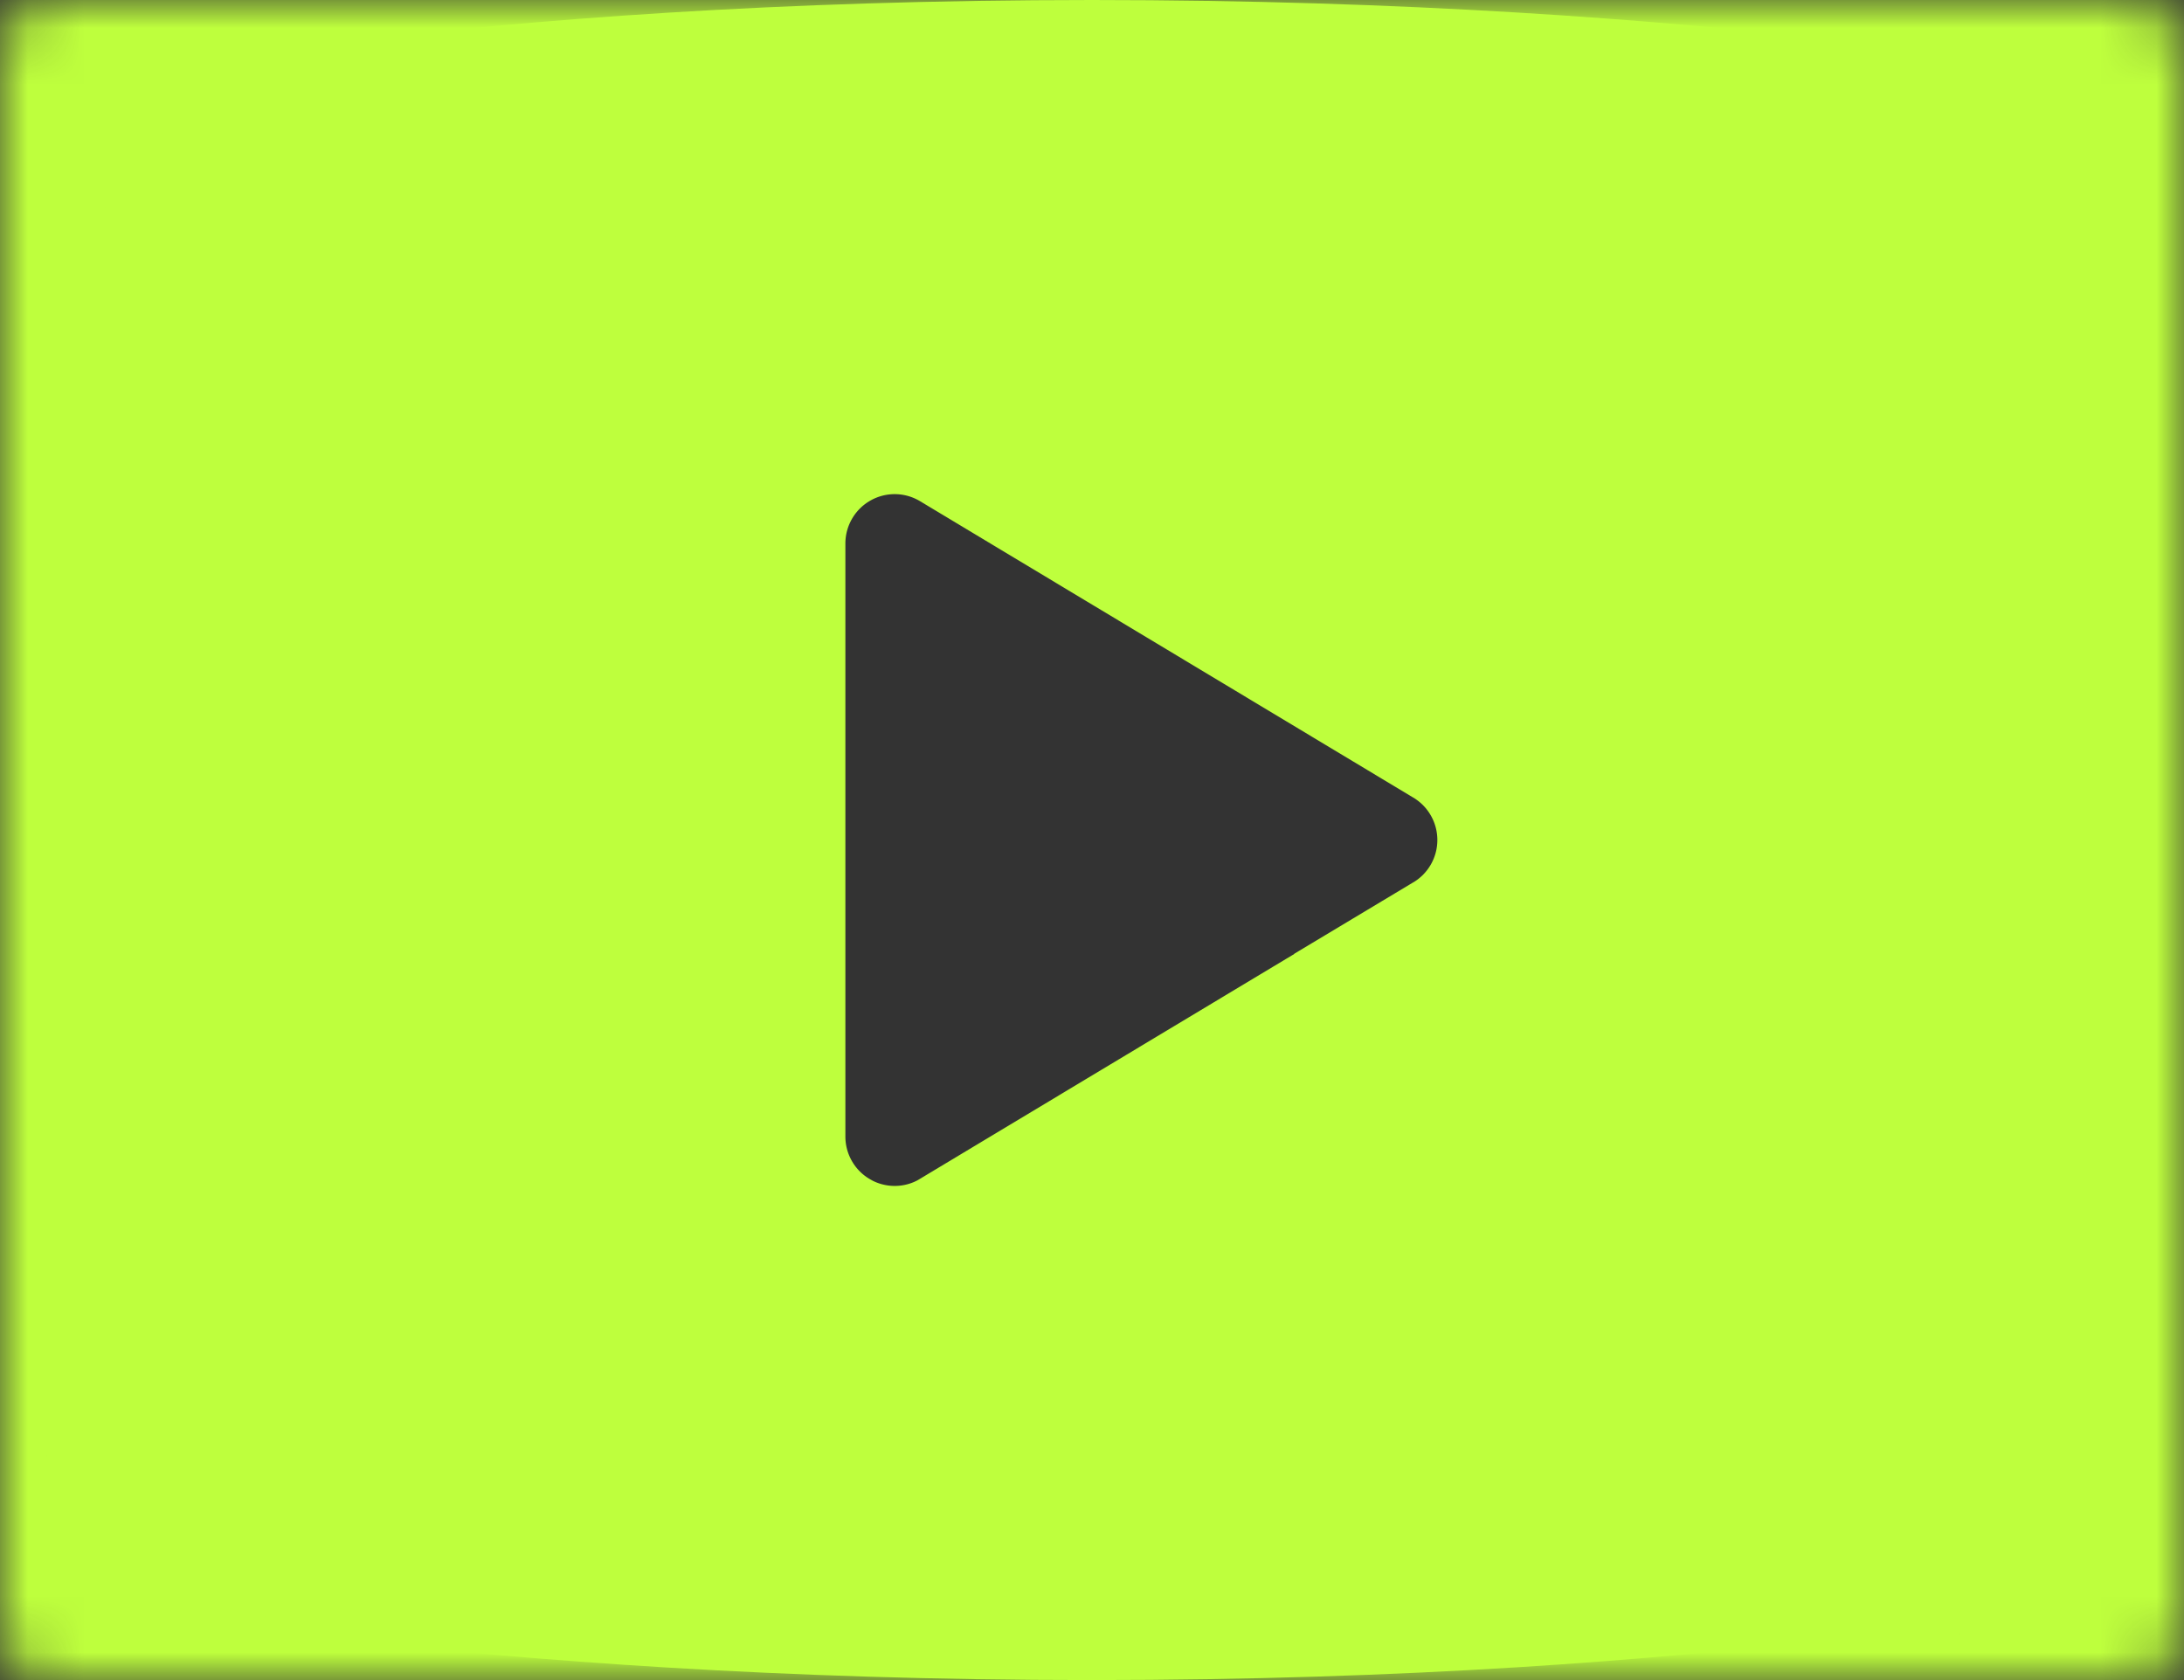 <?xml version="1.0" encoding="UTF-8"?> <svg xmlns="http://www.w3.org/2000/svg" width="39" height="30" viewBox="0 0 39 30" fill="none"><rect x="0" y="0" width="39" height="30" fill="#333333" stroke="none"/><mask id="path-1-inside-1_700_74" fill="white"><rect width="39" height="30" rx="0.847"></rect></mask><rect width="39" height="30" rx="0.847" stroke="#BEFF3D" stroke-width="8" mask="url(#path-1-inside-1_700_74)"></rect><path d="M19.5 2C25.04 2 29.416 2.347 32.556 2.7C34.544 3.052 36 4.783 36 6.813C36 11.625 36 18.367 35.97 23.169V23.186C35.97 25.2 34.528 26.915 32.562 27.268C29.427 27.65 25.052 28 19.5 28C13.959 28 9.583 27.652 6.443 27.299C4.455 26.947 3 25.217 3 23.186C3 18.375 3 11.633 3.03 6.831V6.813C3.03 4.8 4.471 3.084 6.438 2.731C9.572 2.349 13.948 2 19.5 2ZM17.459 7.235C16.567 6.699 15.458 6.687 14.557 7.198C13.652 7.711 13.096 8.67 13.096 9.706V20.294C13.096 21.329 13.651 22.287 14.555 22.8V22.801C15.459 23.314 16.571 23.302 17.464 22.762L17.463 22.761L26.269 17.471L26.268 17.47C27.14 16.947 27.667 16.007 27.667 15C27.667 13.991 27.139 13.049 26.264 12.526L17.459 7.235Z" fill="#BEFF3D" stroke="#BEFF3D" stroke-width="4"></path></svg> 